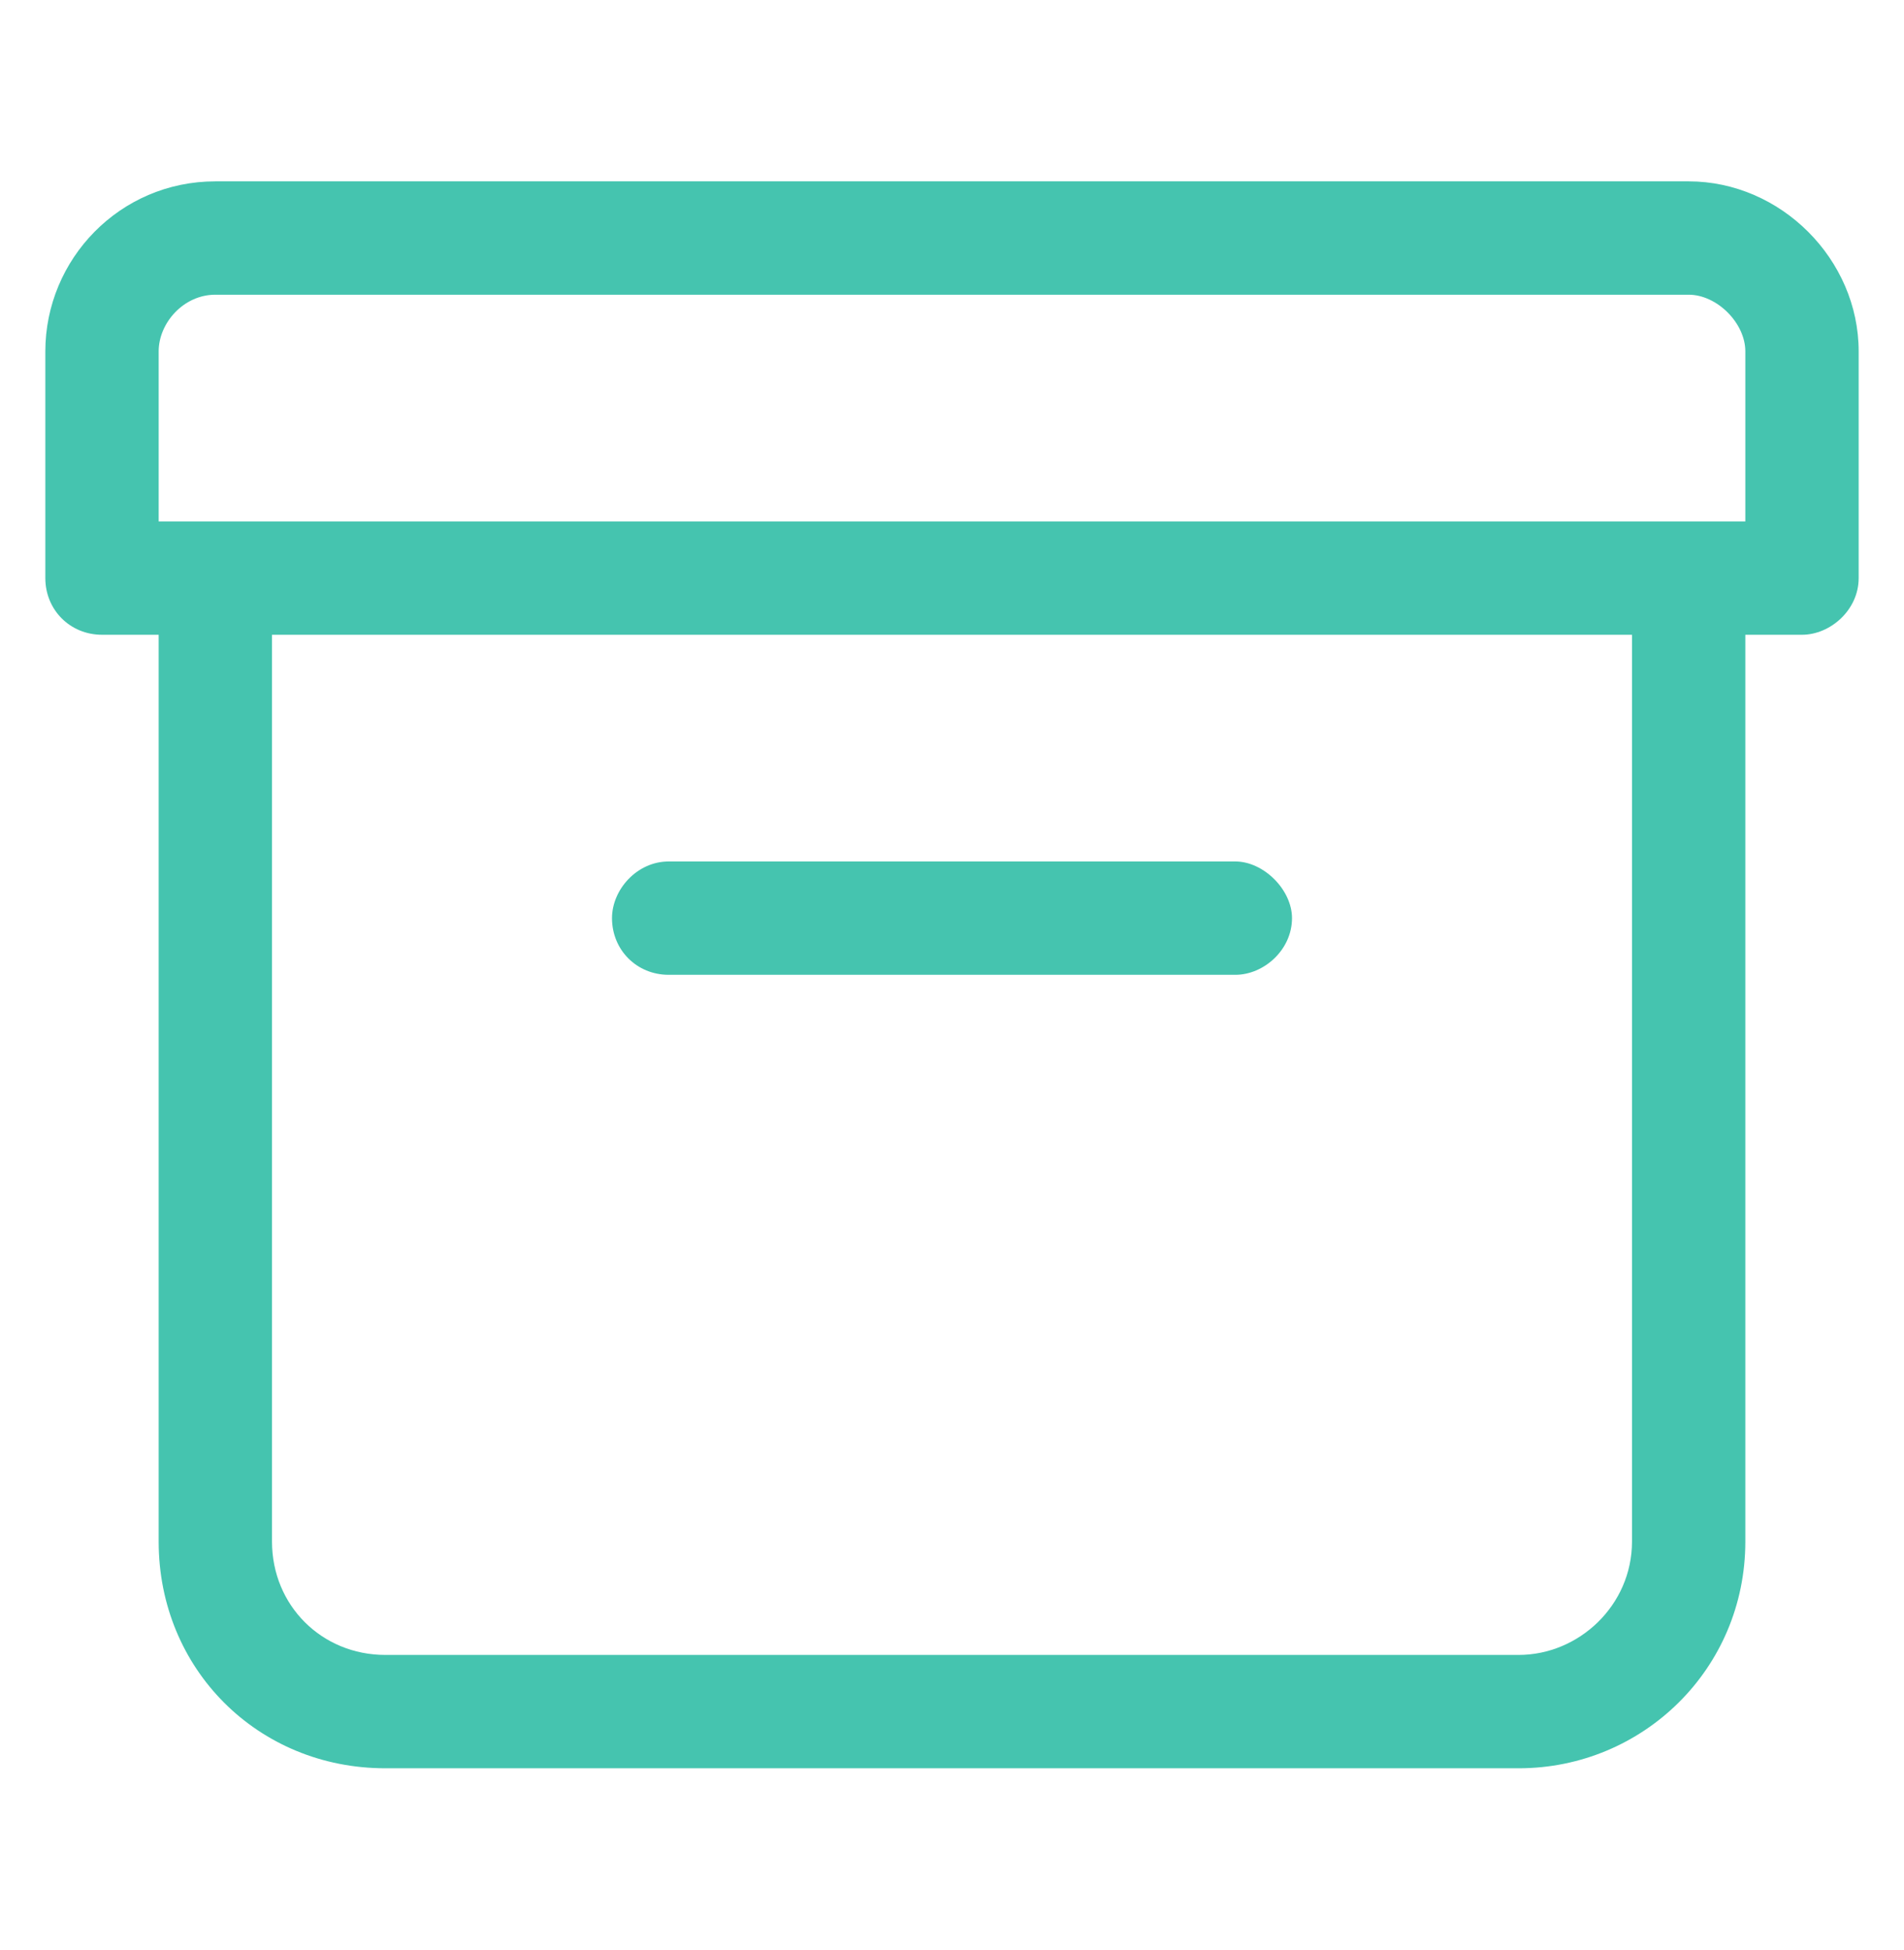 <svg width="42" height="43" viewBox="0 0 42 43" fill="none" xmlns="http://www.w3.org/2000/svg">
<path d="M37.25 4C39.281 4 41 5.719 41 7.75V12.75C41 13.453 40.375 14 39.75 14H38.5V34C38.5 36.812 36.234 39 33.5 39H8.5C5.688 39 3.5 36.812 3.5 34V14H2.25C1.547 14 1 13.453 1 12.75V7.75C1 5.719 2.641 4 4.75 4H37.25ZM36 34V14H6V34C6 35.406 7.094 36.5 8.5 36.5H33.5C34.828 36.5 36 35.406 36 34ZM38.5 11.5V7.75C38.5 7.125 37.875 6.5 37.25 6.5H4.75C4.047 6.5 3.5 7.125 3.5 7.75V11.5H38.5ZM14.75 21.5C14.047 21.5 13.5 20.953 13.5 20.25C13.5 19.625 14.047 19 14.75 19H27.25C27.875 19 28.5 19.625 28.5 20.25C28.5 20.953 27.875 21.5 27.25 21.5H14.75Z" fill="#45C4AF"/>
</svg>

